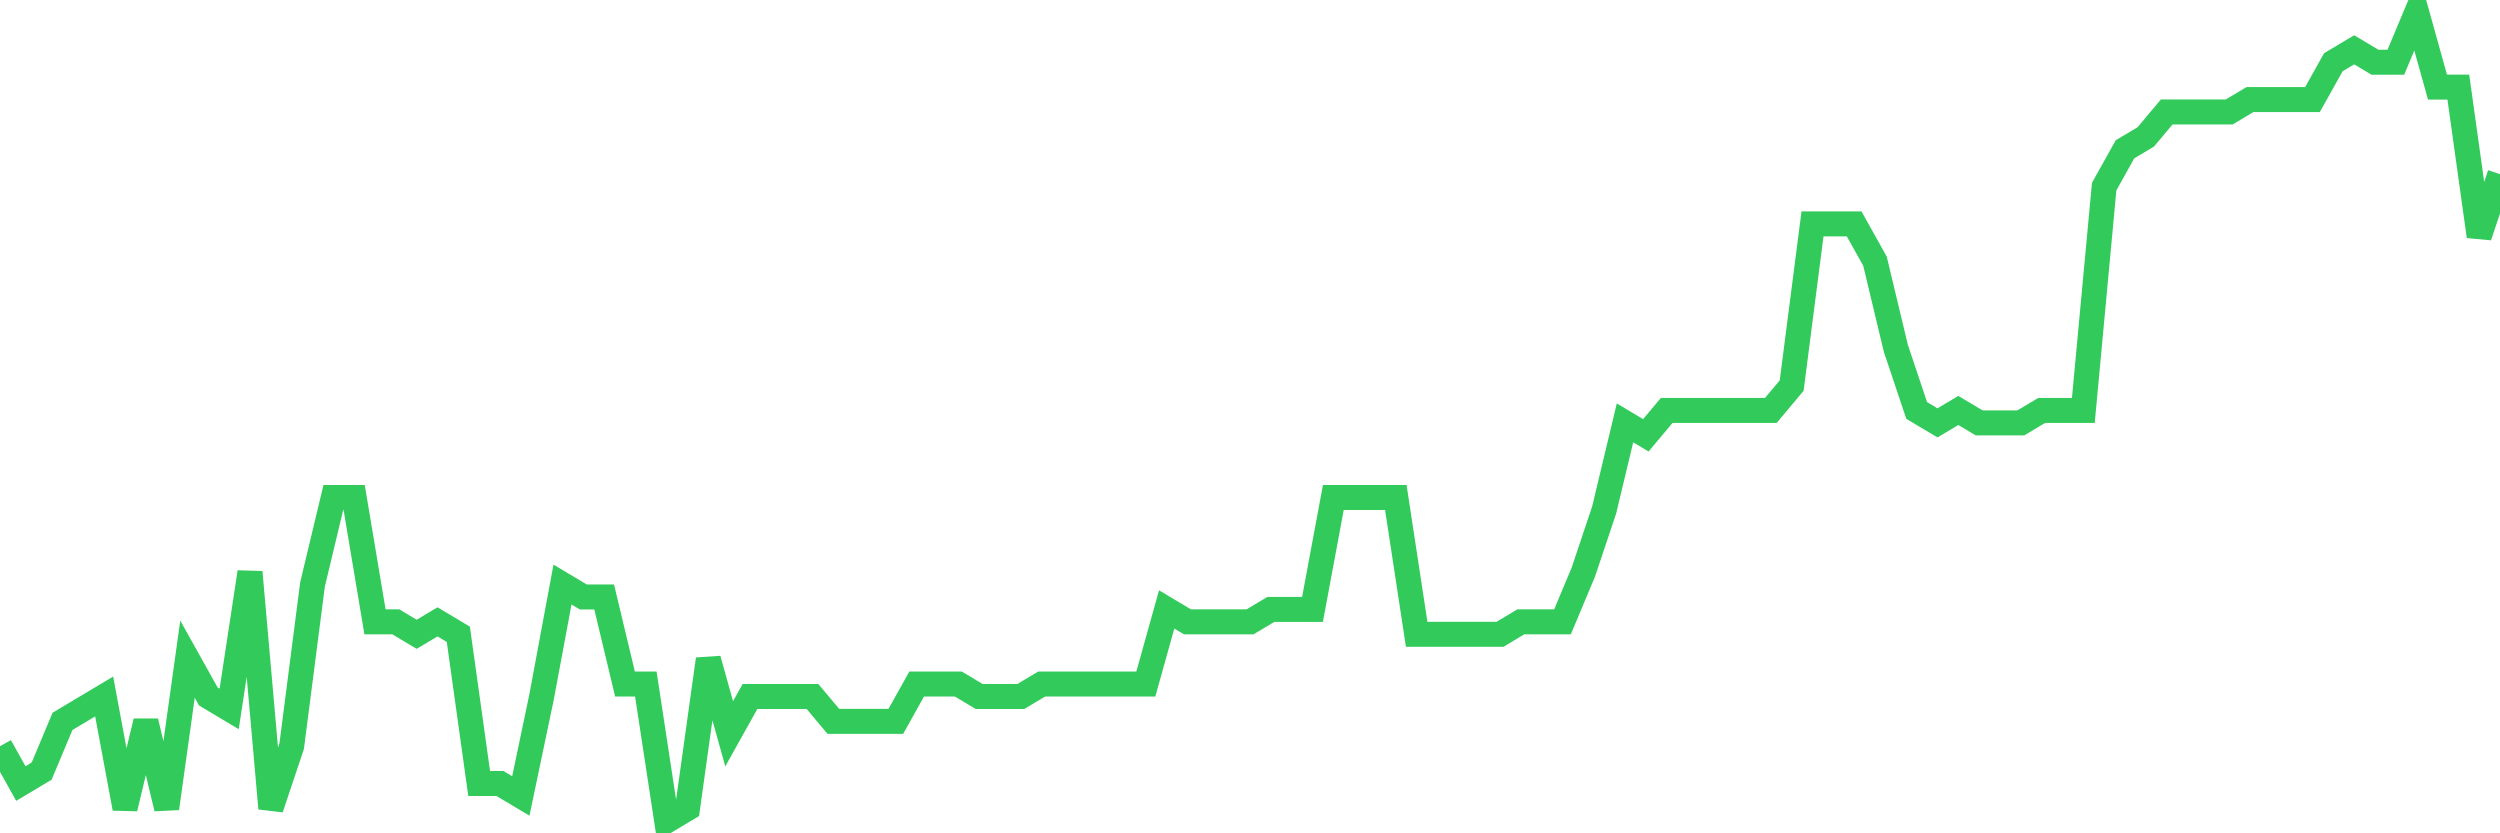 <svg
  xmlns="http://www.w3.org/2000/svg"
  xmlns:xlink="http://www.w3.org/1999/xlink"
  width="120"
  height="40"
  viewBox="0 0 120 40"
  preserveAspectRatio="none"
>
  <polyline
    points="0,35.818 1,37.609 2,37.012 3,34.625 4,34.028 5,33.431 6,38.803 7,34.625 8,38.803 9,31.64 10,33.431 11,34.028 12,27.462 13,38.803 14,35.818 15,28.058 16,23.88 17,23.88 18,29.849 19,29.849 20,30.446 21,29.849 22,30.446 23,37.609 24,37.609 25,38.206 26,33.431 27,28.058 28,28.655 29,28.655 30,32.834 31,32.834 32,39.4 33,38.803 34,31.64 35,35.222 36,33.431 37,33.431 38,33.431 39,33.431 40,34.625 41,34.625 42,34.625 43,34.625 44,32.834 45,32.834 46,32.834 47,33.431 48,33.431 49,33.431 50,32.834 51,32.834 52,32.834 53,32.834 54,32.834 55,32.834 56,29.252 57,29.849 58,29.849 59,29.849 60,29.849 61,29.252 62,29.252 63,29.252 64,23.88 65,23.88 66,23.88 67,23.88 68,30.446 69,30.446 70,30.446 71,30.446 72,30.446 73,29.849 74,29.849 75,29.849 76,27.462 77,24.477 78,20.298 79,20.895 80,19.702 81,19.702 82,19.702 83,19.702 84,19.702 85,19.702 86,18.508 87,10.748 88,10.748 89,10.748 90,12.538 91,16.717 92,19.702 93,20.298 94,19.702 95,20.298 96,20.298 97,20.298 98,19.702 99,19.702 100,19.702 101,8.957 102,7.166 103,6.569 104,5.375 105,5.375 106,5.375 107,5.375 108,4.778 109,4.778 110,4.778 111,4.778 112,2.988 113,2.391 114,2.988 115,2.988 116,0.6 117,4.182 118,4.182 119,11.345 120,8.36"
    fill="none"
    stroke="#32ca5b"
    stroke-width="1.2"
  >
  </polyline>
</svg>